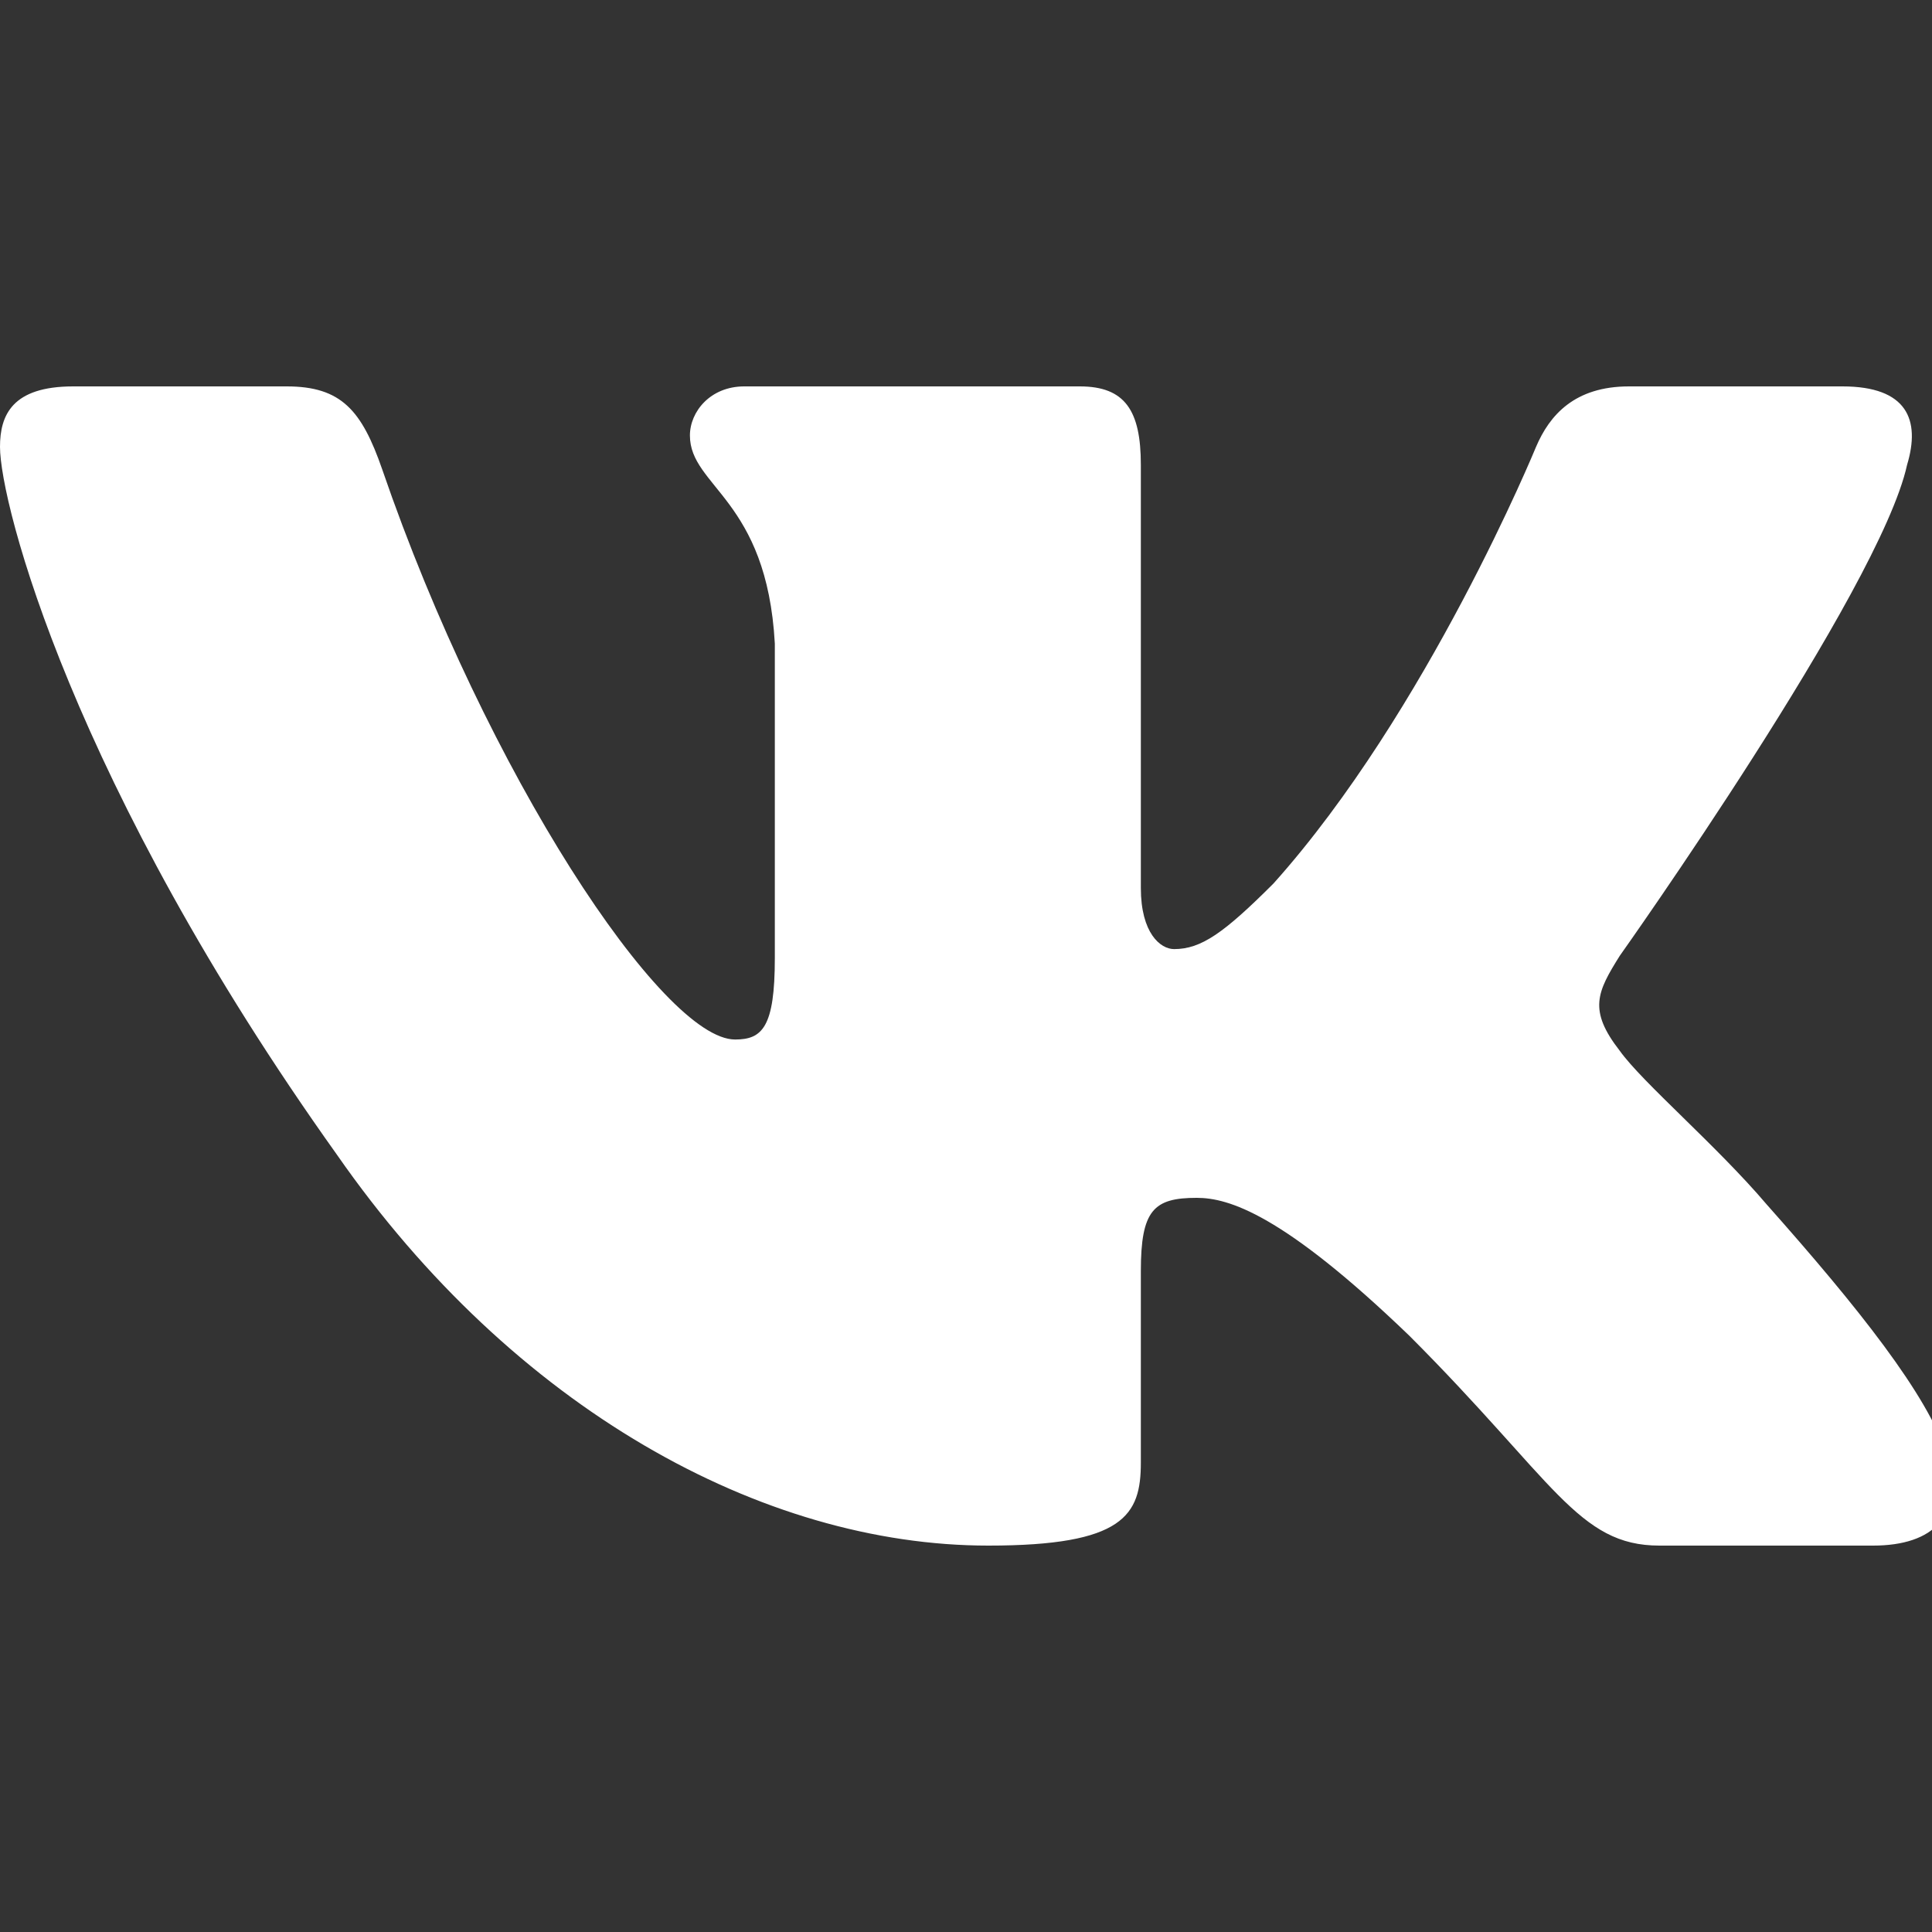 <svg width="20" height="20" viewBox="0 0 20 20" fill="none" xmlns="http://www.w3.org/2000/svg">
<rect x="0" y="0" width="20" height="20" fill="#333333" stroke="none"/>
<g clip-path="url(#clip0_2621_5244)">
<path fill-rule="evenodd" clip-rule="evenodd" d="M2.968 4H0.758C0.126 4 0 4.297 0 4.626C0 5.211 0.749 8.115 3.489 11.955C5.315 14.578 7.889 16 10.231 16C11.636 16 11.81 15.684 11.81 15.141V13.158C11.81 12.527 11.943 12.4 12.388 12.4C12.716 12.4 13.277 12.564 14.59 13.828C16.089 15.328 16.335 16 17.178 16H19.389C20.02 16 20.337 15.684 20.154 15.06C19.955 14.44 19.239 13.538 18.29 12.47C17.774 11.862 17.002 11.206 16.768 10.878C16.439 10.456 16.533 10.269 16.768 9.894C16.768 9.894 19.461 6.101 19.742 4.812C19.883 4.345 19.742 4 19.073 4H16.863C16.301 4 16.041 4.297 15.901 4.626C15.901 4.626 14.777 7.365 13.184 9.145C12.669 9.66 12.434 9.825 12.154 9.825C12.013 9.825 11.81 9.66 11.81 9.192V4.812C11.81 4.251 11.647 4 11.178 4H7.704C7.354 4 7.142 4.261 7.142 4.508C7.142 5.041 7.939 5.164 8.021 6.663V9.918C8.021 10.632 7.892 10.761 7.61 10.761C6.861 10.761 5.038 8.009 3.957 4.86C3.745 4.248 3.533 4 2.968 4V4Z" fill="white"/>
</g>
<defs>
<clipPath id="clip0_2621_5244">
<rect width="20" height="20" fill="white"/>
</clipPath>
</defs>
</svg>
